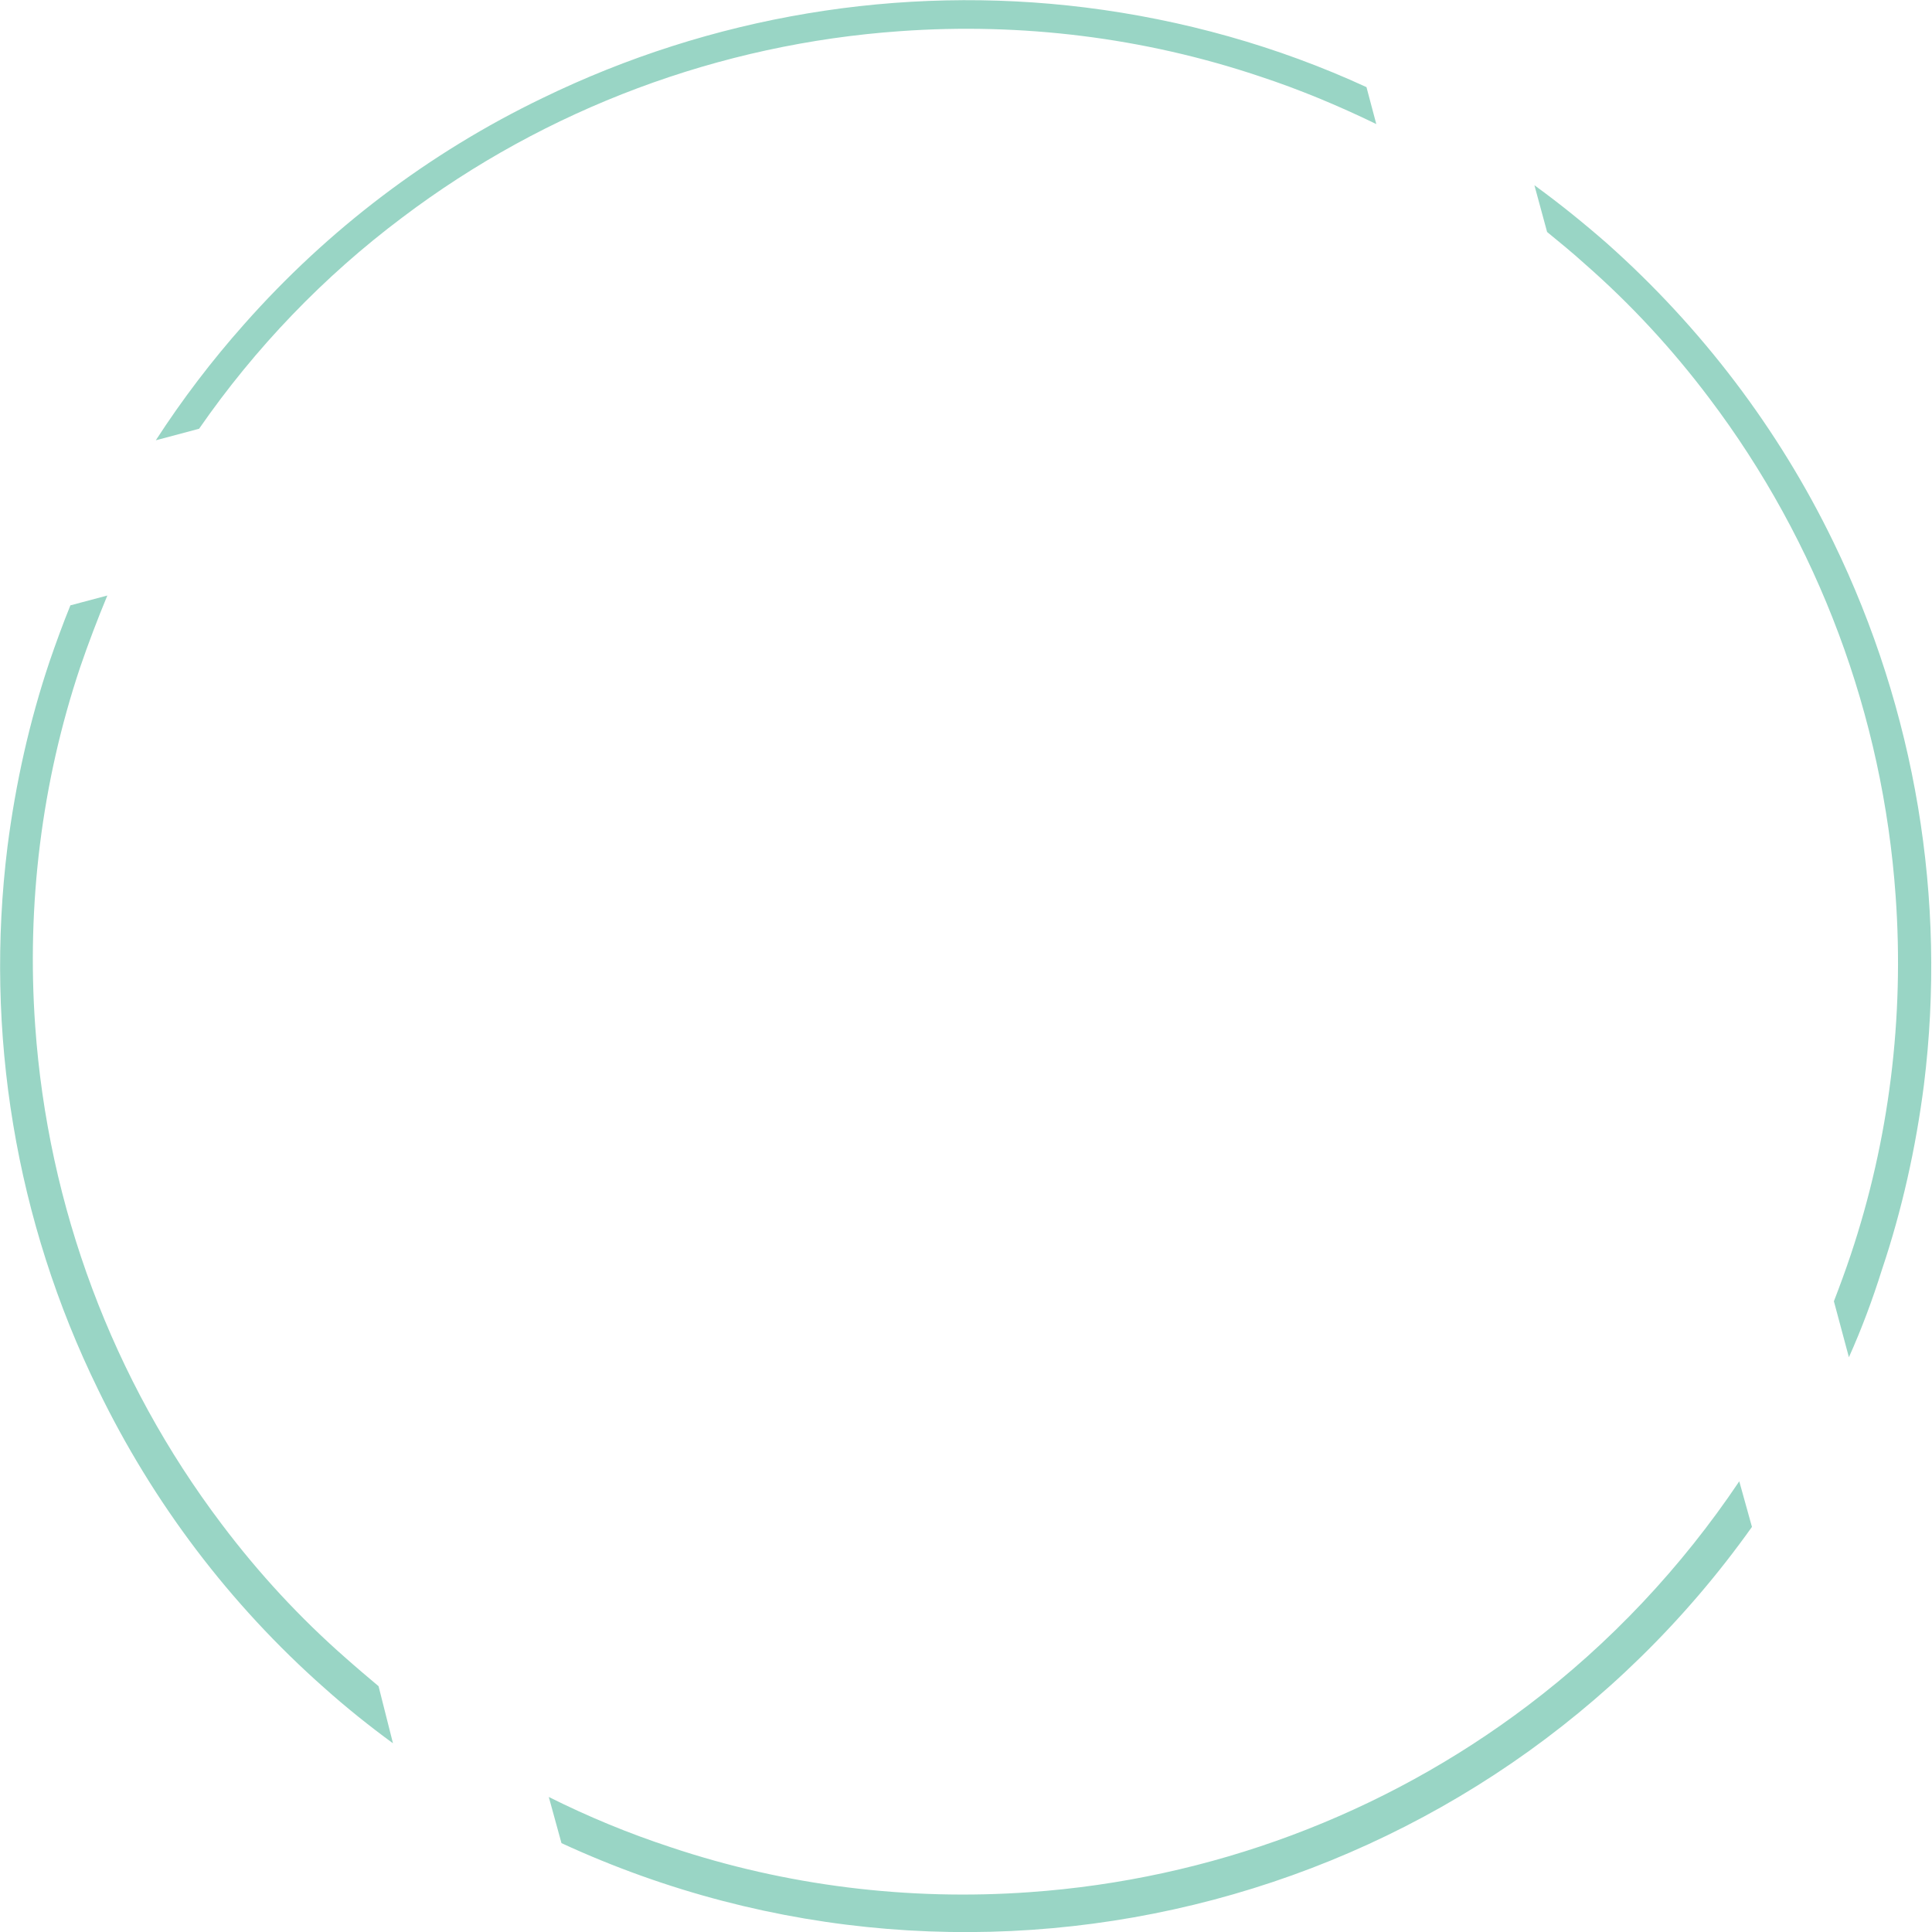 <?xml version="1.0" encoding="utf-8"?>
<!-- Generator: Adobe Illustrator 22.1.0, SVG Export Plug-In . SVG Version: 6.00 Build 0)  -->
<svg version="1.1" id="Layer_1" xmlns="http://www.w3.org/2000/svg" xmlns:xlink="http://www.w3.org/1999/xlink" x="0px" y="0px"
	 viewBox="0 0 334.8 334.8" style="enable-background:new 0 0 334.8 334.8;" xml:space="preserve">
<style type="text/css">
	.st0{fill:#99D5C5;}
</style>
<path class="st0" d="M303.6,264.6L303.6,264.6c-46.6,65.5-133.3,88.5-206.3,54.8l-2.2-8c6.8,3.4,13.8,6.3,21.1,8.7
	c20,6.7,41.2,9.3,62.2,7.8c31.3-2.2,61.3-13.4,86.3-32.3c14.3-10.8,26.7-24,36.7-38.9L303.6,264.6L303.6,264.6z M320.4,235.2
	L320.4,235.2l-2.6-9.7c1-2.6,2-5.3,2.9-8c6.7-20,9.3-41.2,7.8-62.2c-2.2-31.3-13.4-61.3-32.3-86.3c-6.4-8.5-13.6-16.3-21.6-23.3
	c-2.1-1.9-4.3-3.7-6.5-5.5l-2.2-8.1c4.4,3.2,8.6,6.6,12.6,10.1c16.3,14.5,29.7,32.1,39.2,51.7c14.2,29.2,19.7,61.9,15.7,94.1
	c-1.4,10.9-3.8,21.7-7.3,32.1C324.5,225.2,322.6,230.3,320.4,235.2L320.4,235.2z M238.5,21.5L238.5,21.5c-6.6-3.2-13.3-6-20.3-8.3
	c-20-6.7-41.2-9.3-62.2-7.8c-31.3,2.2-61.3,13.4-86.3,32.3C56.1,47.9,44.2,60.3,34.5,74.3l-7.5,2c4.6-7.1,9.7-13.8,15.3-20.1
	C56.8,39.8,74.3,26.5,94,17c29.2-14.2,61.9-19.7,94.1-15.7c16.8,2.1,33.3,6.7,48.7,13.8L238.5,21.5L238.5,21.5z M68.1,302.1
	L68.1,302.1c-4.1-3-8.1-6.2-11.9-9.6C39.8,278,26.5,260.4,17,240.8C2.7,211.6-2.7,178.9,1.3,146.7c1.4-10.9,3.8-21.7,7.3-32.1
	c1.1-3.2,2.3-6.5,3.6-9.7l6.4-1.7c-1.7,4.1-3.3,8.3-4.7,12.4c-6.7,20-9.3,41.2-7.8,62.2c2.2,31.3,13.4,61.3,32.3,86.3
	c6.4,8.5,13.6,16.3,21.6,23.3c1.8,1.6,3.7,3.2,5.6,4.8L68.1,302.1L68.1,302.1z"/>
</svg>
